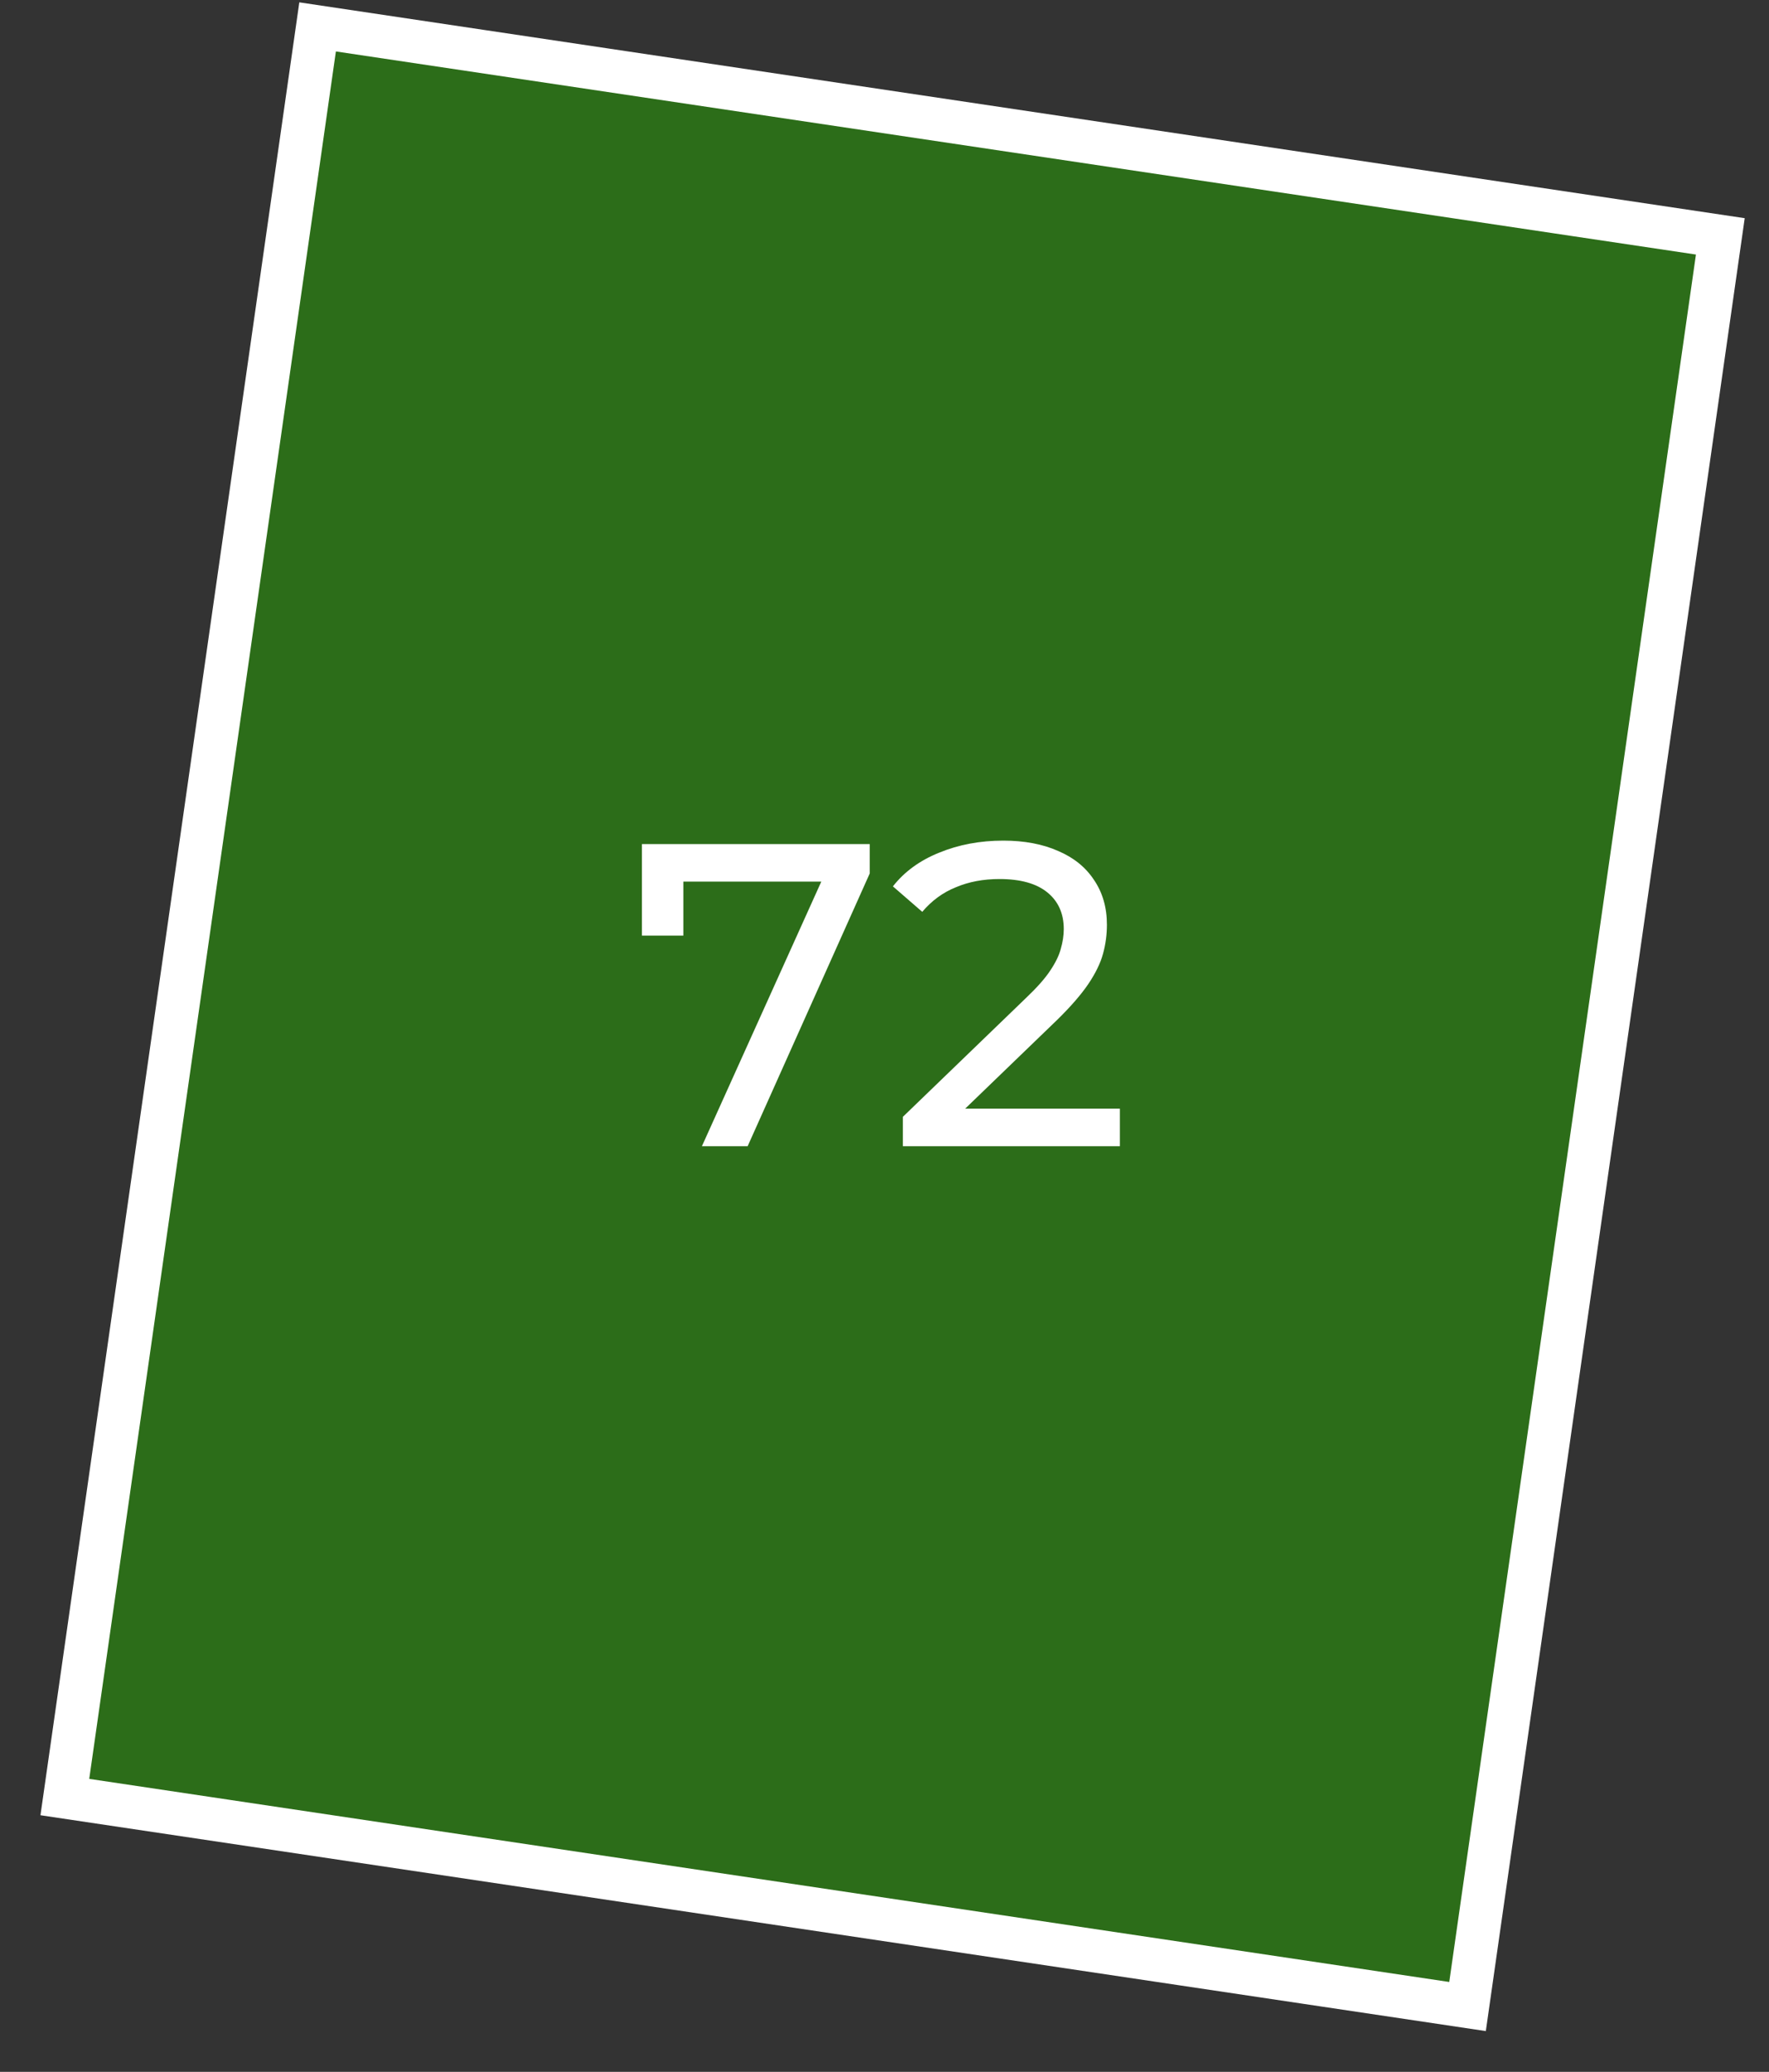 <?xml version="1.0" encoding="UTF-8"?> <svg xmlns="http://www.w3.org/2000/svg" width="41" height="48" viewBox="0 0 41 48" fill="none"><rect x="0" y="0" width="41" height="48" fill="#333333" stroke="none"/><path d="M1.503 41.633L7.361 0.623L39.872 5.476L34.013 46.486L1.503 41.633Z" fill="#26A900" fill-opacity="0.5" stroke="white"></path><path d="M16.268 26.555L19.238 19.975L19.498 20.425H15.338L15.838 19.935V21.675H14.878V19.555H20.158V20.235L17.328 26.555H16.268ZM20.925 26.555V25.875L23.775 23.125C24.028 22.885 24.215 22.675 24.335 22.495C24.461 22.308 24.545 22.138 24.585 21.985C24.631 21.825 24.655 21.671 24.655 21.525C24.655 21.165 24.528 20.881 24.275 20.675C24.021 20.468 23.651 20.365 23.165 20.365C22.791 20.365 22.455 20.428 22.155 20.555C21.855 20.675 21.595 20.865 21.375 21.125L20.695 20.535C20.961 20.195 21.318 19.935 21.765 19.755C22.218 19.568 22.715 19.475 23.255 19.475C23.741 19.475 24.165 19.555 24.525 19.715C24.885 19.868 25.161 20.091 25.355 20.385C25.555 20.678 25.655 21.025 25.655 21.425C25.655 21.651 25.625 21.875 25.565 22.095C25.505 22.315 25.391 22.548 25.225 22.795C25.058 23.041 24.818 23.318 24.505 23.625L21.965 26.075L21.725 25.685H25.955V26.555H20.925Z" fill="white"></path></svg> 